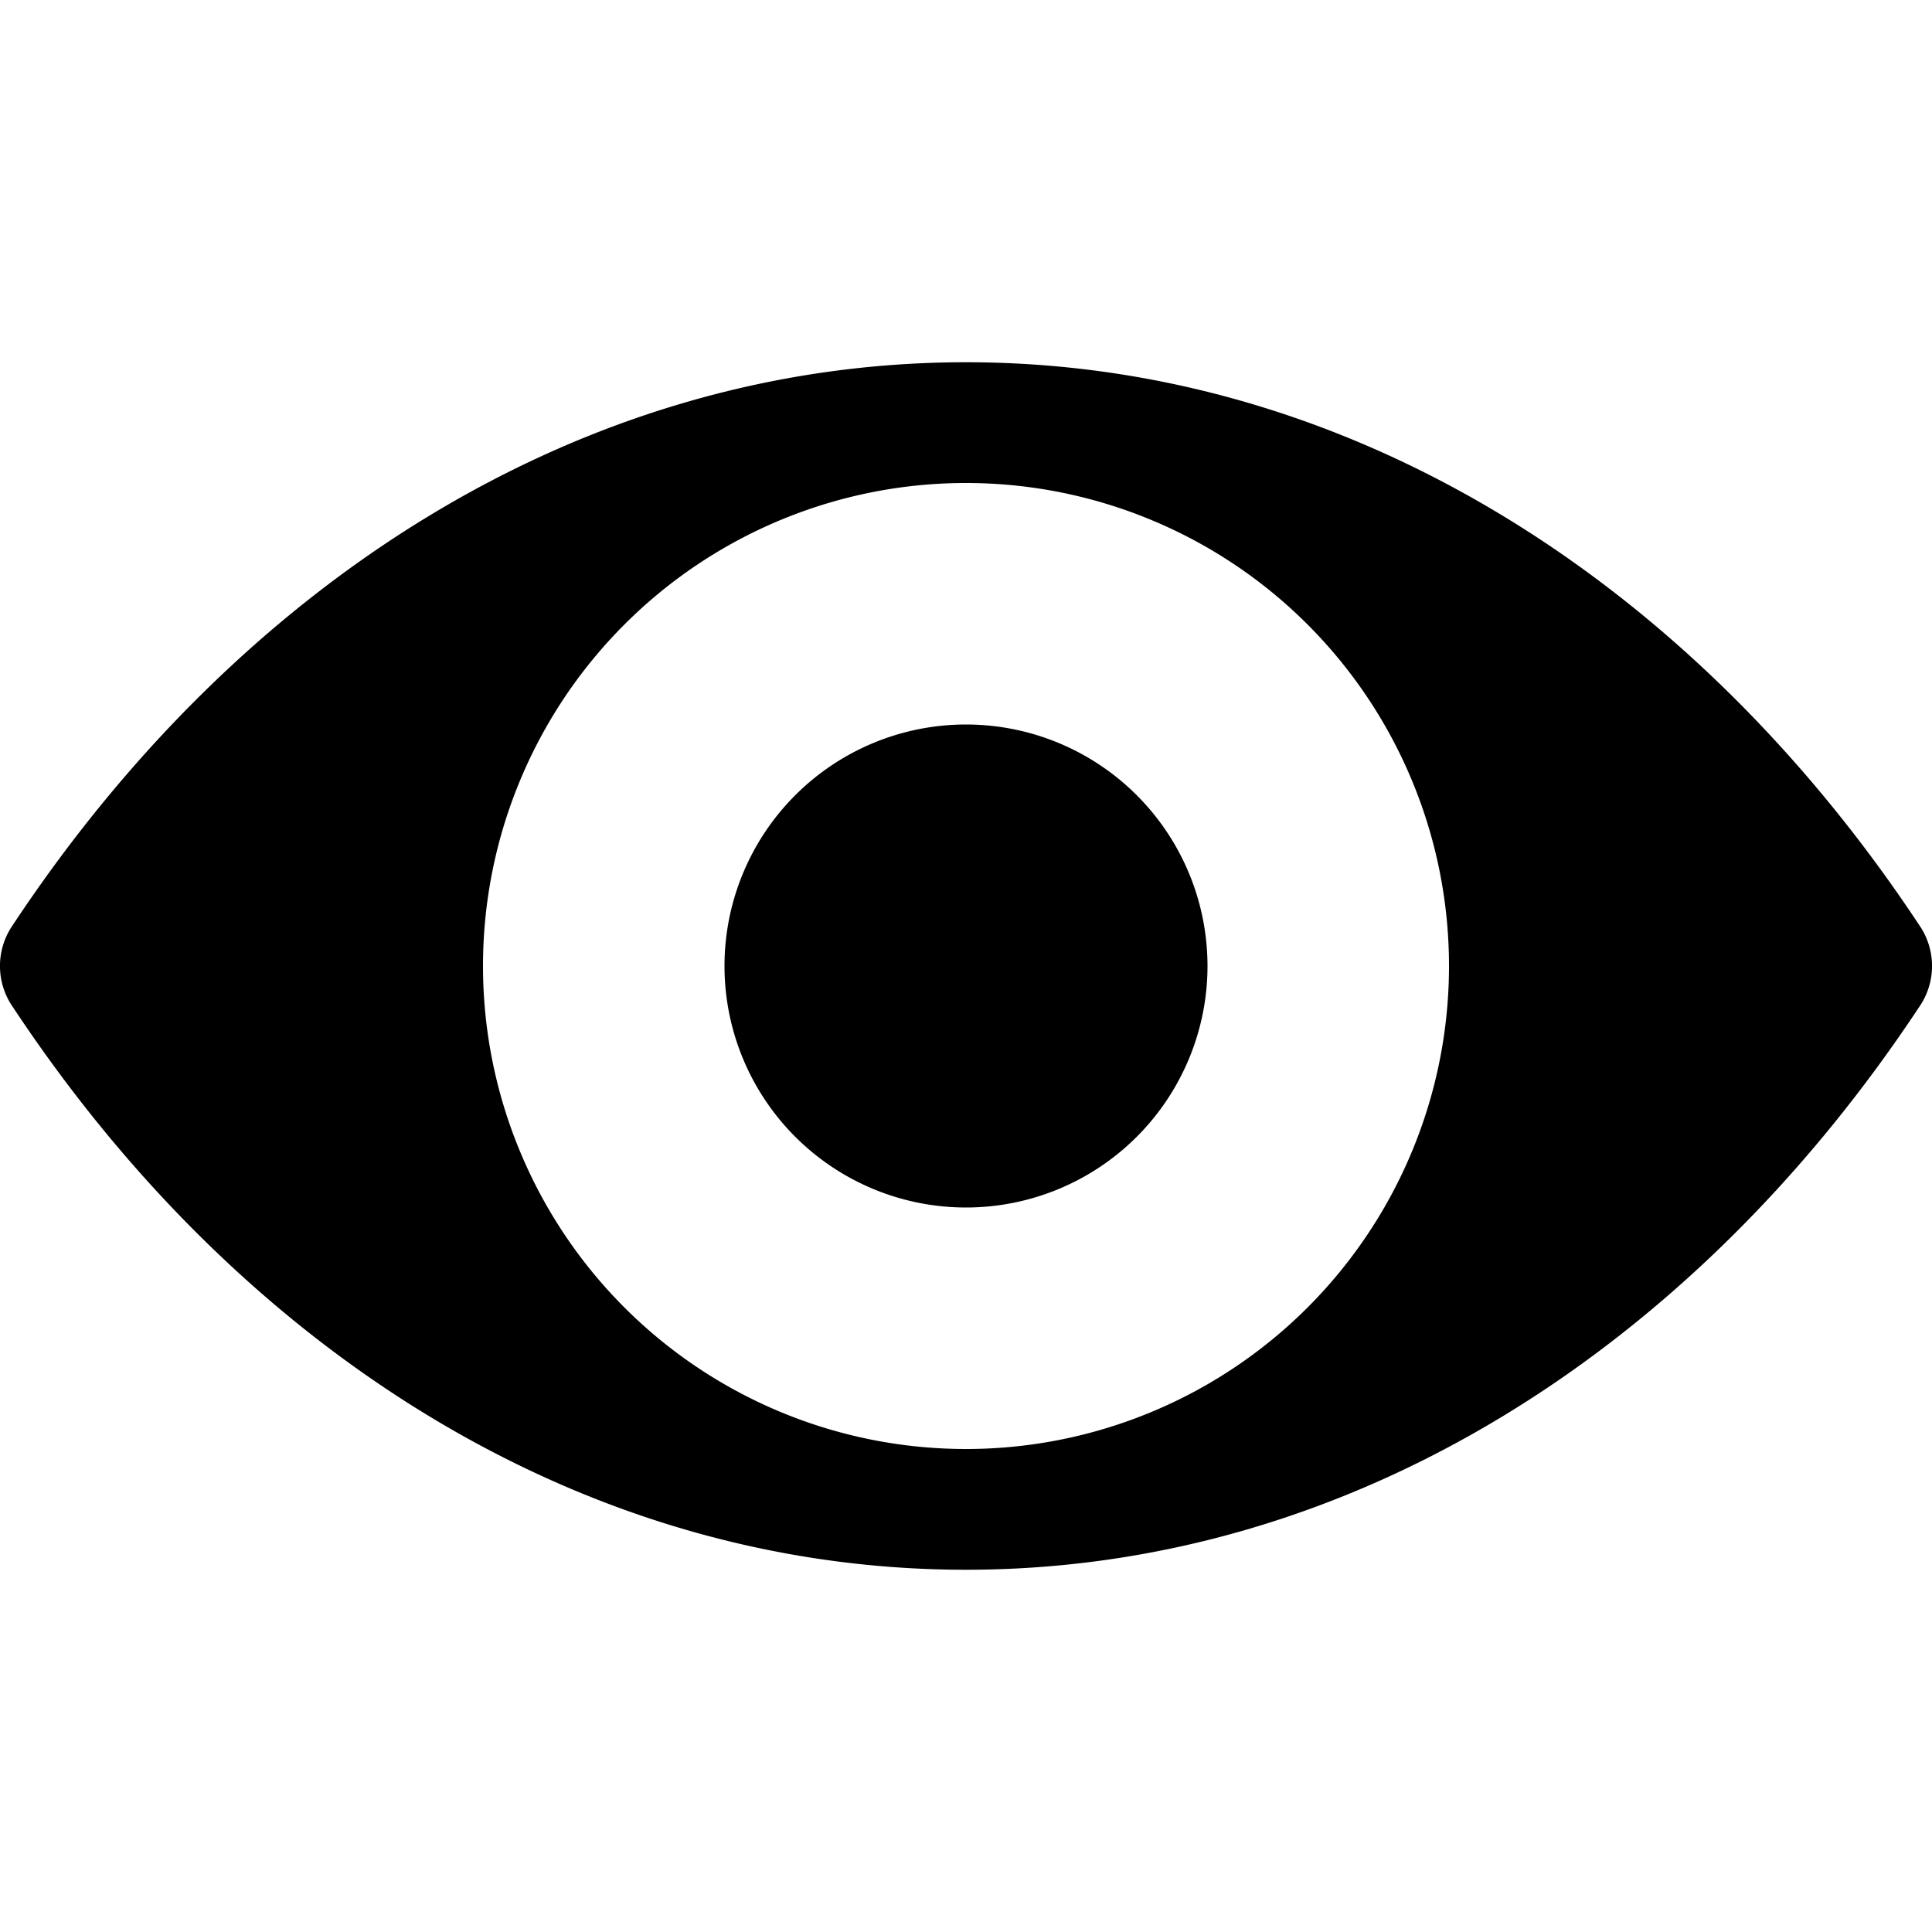 <svg id="Layer_1" data-name="Layer 1" xmlns="http://www.w3.org/2000/svg" width="32" height="32" viewBox="0 0 32 32"><title>ico-preview</title><g id="Preview_-_32" data-name="Preview - 32"><path d="M31.82,15.37C28.06,9.66,22.38,6,16,6S3.94,9.66.18,15.37a1.19,1.19,0,0,0,0,1.26C3.94,22.34,9.62,26,16,26s12.06-3.66,15.82-9.37A1.19,1.19,0,0,0,31.82,15.37ZM16,24a8,8,0,1,1,8-8A8,8,0,0,1,16,24Zm4-8a4,4,0,1,1-4-4A4,4,0,0,1,20,16Z"/></g></svg>